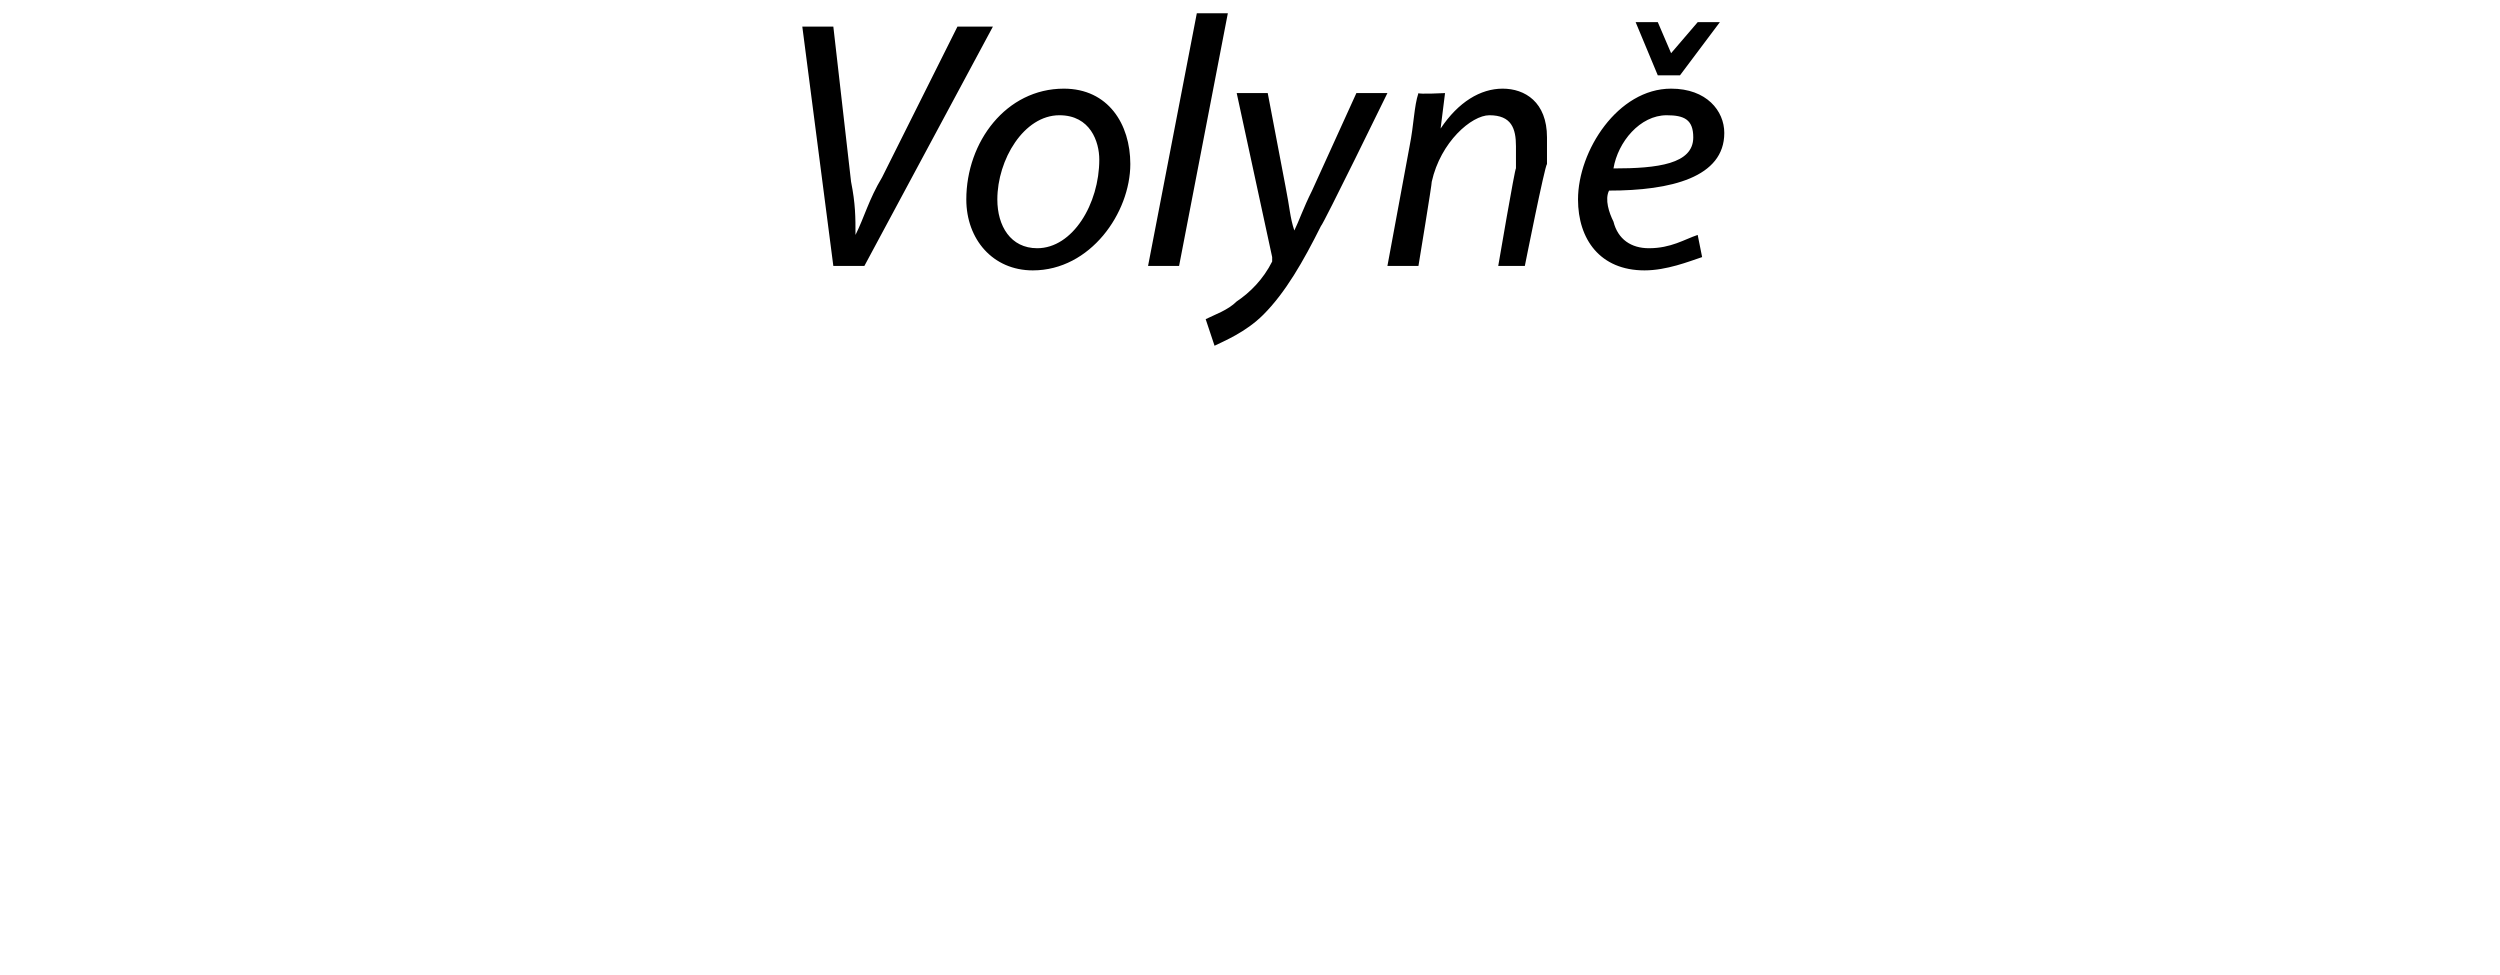 <?xml version="1.0" standalone="no"?><!DOCTYPE svg PUBLIC "-//W3C//DTD SVG 1.1//EN" "http://www.w3.org/Graphics/SVG/1.1/DTD/svg11.dtd"><svg xmlns="http://www.w3.org/2000/svg" version="1.1" width="56.4px" height="22px" viewBox="0 0 56.4 22"><desc>Volyn</desc><defs/><g id="Polygon107633"><path d="m18.8 6L18.1.6h.7l.4 3.5c.1.5.1.8.1 1.2c.2-.4.3-.8.6-1.3L21.6.6h.8L19.5 6h-.7zm6.7-2.3c0 1.1-.9 2.4-2.2 2.4c-.9 0-1.5-.7-1.5-1.6c0-1.3.9-2.5 2.2-2.5c1 0 1.5.8 1.5 1.7zm-3 .8c0 .6.3 1.1.9 1.1c.8 0 1.4-1 1.4-2c0-.4-.2-1-.9-1c-.8 0-1.4 1-1.4 1.9zM25.9 6L27 .3h.7L26.6 6h-.7zm2.7-3.9l.4 2.1c.1.5.1.7.2 1c.1-.2.2-.5.4-.9l1-2.2h.7s-1.45 2.97-1.5 3c-.4.8-.8 1.5-1.3 2c-.4.4-.9.6-1.1.7l-.2-.6c.2-.1.5-.2.7-.4c.3-.2.6-.5.8-.9v-.1l-.8-3.7h.7zM31.3 6l.5-2.7c.1-.5.1-.9.2-1.2c0 .03.6 0 .6 0l-.1.8s.01-.01 0 0c.4-.6.9-.9 1.4-.9c.5 0 1 .3 1 1.1v.6c-.05.04-.5 2.3-.5 2.3h-.6s.38-2.23.4-2.2v-.5c0-.4-.1-.7-.6-.7c-.4 0-1.1.6-1.3 1.5c.01.02-.3 1.9-.3 1.9h-.7zm7.1-.2c-.3.1-.8.3-1.3.3c-1 0-1.5-.7-1.5-1.6c0-1.1.9-2.5 2.1-2.5c.8 0 1.2.5 1.2 1c0 1-1.2 1.3-2.6 1.3c-.1.2 0 .5.1.7c.1.4.4.6.8.6c.5 0 .8-.2 1.1-.3l.1.5zm-.8-3.2c-.6 0-1.1.6-1.2 1.2c1 0 1.8-.1 1.8-.7c0-.4-.2-.5-.6-.5zm-.2-.9L36.9.5h.5l.3.7l.6-.7h.5l-.9 1.2h-.5z" stroke="none" fill="#000"/></g></svg>